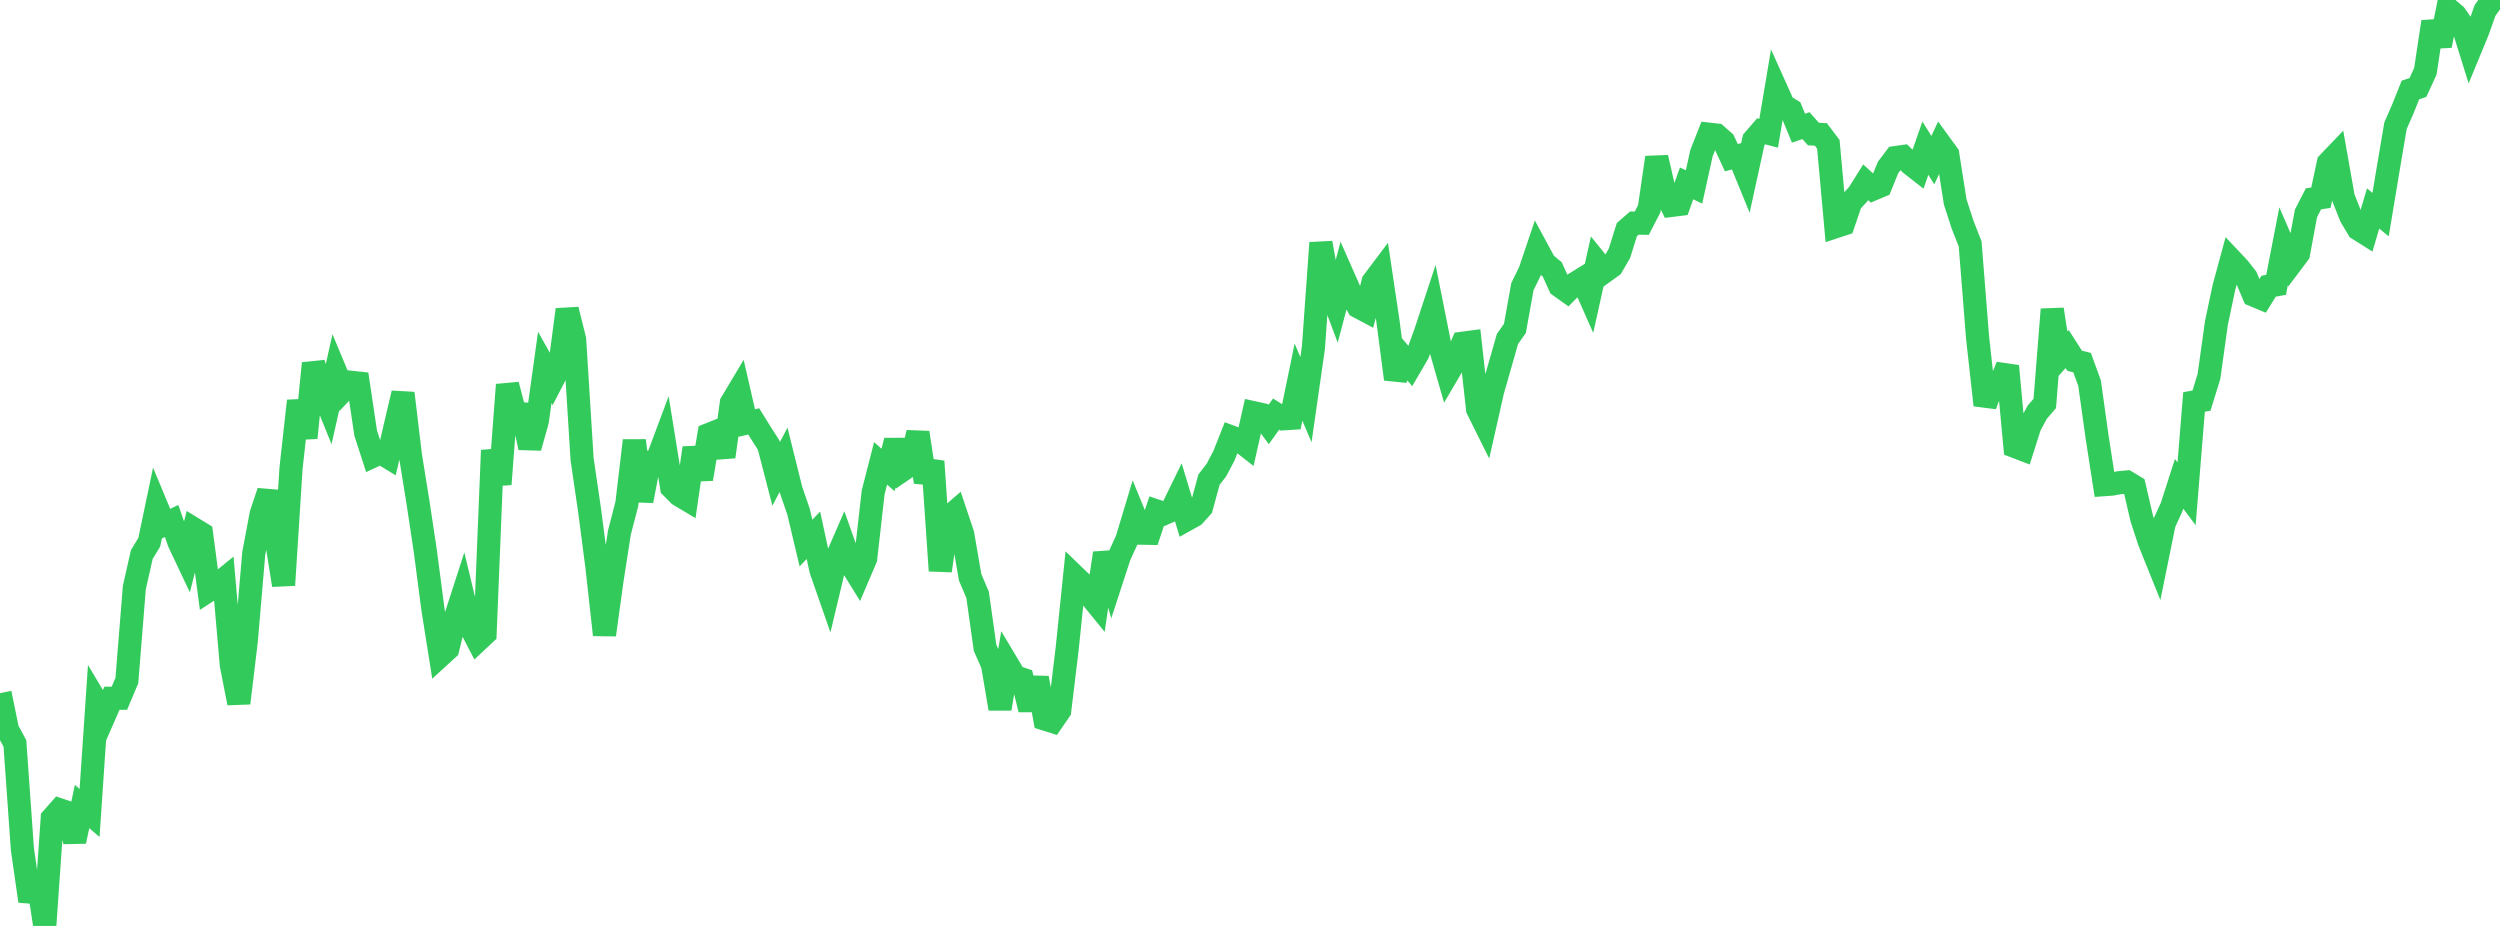 <?xml version="1.0" standalone="no"?>
<!DOCTYPE svg PUBLIC "-//W3C//DTD SVG 1.1//EN" "http://www.w3.org/Graphics/SVG/1.1/DTD/svg11.dtd">

<svg width="135" height="50" viewBox="0 0 135 50" preserveAspectRatio="none" 
  xmlns="http://www.w3.org/2000/svg"
  xmlns:xlink="http://www.w3.org/1999/xlink">


<polyline points="0.0, 37.43 0.403, 39.4 0.806, 40.151 1.209, 45.849 1.612, 48.659 2.015, 47.367 2.418, 50.0 2.821, 44.19 3.224, 43.732 3.627, 43.866 4.03, 45.431 4.433, 43.552 4.836, 43.903 5.239, 37.95 5.642, 38.626 6.045, 37.705 6.448, 37.705 6.851, 36.75 7.254, 31.728 7.657, 29.946 8.06, 29.281 8.463, 27.356 8.866, 28.327 9.269, 28.134 9.672, 29.296 10.075, 30.15 10.478, 28.567 10.881, 28.814 11.284, 31.872 11.687, 31.611 12.09, 31.284 12.493, 35.913 12.896, 37.967 13.299, 34.608 13.701, 29.896 14.104, 27.752 14.507, 26.549 14.91, 29.07 15.313, 31.597 15.716, 25.278 16.119, 21.649 16.522, 23.643 16.925, 19.62 17.328, 20.908 17.731, 21.9 18.134, 20.102 18.537, 21.067 18.94, 20.641 19.343, 20.685 19.746, 23.385 20.149, 24.629 20.552, 24.442 20.955, 24.686 21.358, 22.948 21.761, 21.233 22.164, 24.604 22.567, 27.1 22.97, 29.778 23.373, 32.859 23.776, 35.405 24.179, 35.036 24.582, 33.384 24.985, 32.138 25.388, 33.819 25.791, 34.593 26.194, 34.216 26.597, 24.32 27.0, 26.147 27.403, 20.777 27.806, 22.315 28.209, 22.346 28.612, 24.17 29.015, 22.736 29.418, 19.841 29.821, 20.56 30.224, 19.782 30.627, 16.718 31.03, 18.332 31.433, 24.798 31.836, 27.546 32.239, 30.643 32.642, 34.282 33.045, 31.356 33.448, 28.761 33.851, 27.201 34.254, 23.791 34.657, 27.047 35.06, 24.954 35.463, 24.903 35.866, 23.825 36.269, 26.317 36.672, 26.724 37.075, 26.965 37.478, 24.191 37.881, 25.867 38.284, 23.462 38.687, 23.301 39.09, 24.664 39.493, 21.762 39.896, 21.087 40.299, 22.848 40.701, 22.755 41.104, 23.405 41.507, 24.033 41.91, 25.592 42.313, 24.83 42.716, 26.451 43.119, 27.624 43.522, 29.325 43.925, 28.905 44.328, 30.773 44.731, 31.929 45.134, 30.24 45.537, 29.312 45.94, 30.45 46.343, 31.101 46.746, 30.157 47.149, 26.597 47.552, 25.022 47.955, 25.379 48.358, 23.794 48.761, 25.367 49.164, 25.092 49.567, 23.361 49.97, 26.029 50.373, 24.915 50.776, 30.819 51.179, 27.989 51.582, 27.638 51.985, 28.839 52.388, 31.176 52.791, 32.121 53.194, 34.982 53.597, 35.894 54.0, 38.271 54.403, 35.866 54.806, 36.541 55.209, 36.675 55.612, 38.314 56.015, 36.61 56.418, 38.828 56.821, 38.954 57.224, 38.368 57.627, 35.034 58.03, 31.115 58.433, 31.504 58.836, 32.131 59.239, 32.625 59.642, 29.87 60.045, 31.263 60.448, 30.028 60.851, 29.146 61.254, 27.808 61.657, 28.792 62.06, 28.799 62.463, 27.596 62.866, 27.732 63.269, 27.552 63.672, 26.727 64.075, 28.063 64.478, 27.839 64.881, 27.392 65.284, 25.904 65.687, 25.381 66.09, 24.617 66.493, 23.599 66.896, 23.75 67.299, 24.064 67.701, 22.288 68.104, 22.377 68.507, 22.923 68.91, 22.361 69.313, 22.615 69.716, 22.589 70.119, 20.636 70.522, 21.581 70.925, 18.772 71.328, 13.114 71.731, 15.379 72.134, 16.453 72.537, 14.935 72.94, 15.848 73.343, 16.563 73.746, 16.777 74.149, 15.213 74.552, 14.678 74.955, 17.381 75.358, 20.473 75.761, 19.299 76.164, 19.775 76.567, 19.084 76.97, 17.974 77.373, 16.752 77.776, 18.772 78.179, 20.173 78.582, 19.486 78.985, 18.534 79.388, 18.481 79.791, 22.099 80.194, 22.91 80.597, 21.125 81.0, 19.715 81.403, 18.304 81.806, 17.732 82.209, 15.481 82.612, 14.657 83.015, 13.465 83.418, 14.21 83.821, 14.548 84.224, 15.44 84.627, 15.728 85.03, 15.321 85.433, 15.072 85.836, 15.983 86.239, 14.169 86.642, 14.667 87.045, 14.377 87.448, 13.684 87.851, 12.398 88.254, 12.048 88.657, 12.053 89.06, 11.273 89.463, 8.506 89.866, 10.264 90.269, 11.09 90.672, 11.04 91.075, 9.904 91.478, 10.094 91.881, 8.267 92.284, 7.246 92.687, 7.291 93.09, 7.646 93.493, 8.515 93.896, 8.409 94.299, 9.394 94.701, 7.558 95.104, 7.091 95.507, 7.197 95.91, 4.804 96.313, 5.701 96.716, 5.946 97.119, 6.922 97.522, 6.784 97.925, 7.238 98.328, 7.26 98.731, 7.793 99.134, 12.236 99.537, 12.104 99.94, 10.922 100.343, 10.486 100.746, 9.844 101.149, 10.209 101.552, 10.04 101.955, 9.043 102.358, 8.51 102.761, 8.453 103.164, 8.844 103.567, 9.159 103.97, 8.002 104.373, 8.648 104.776, 7.786 105.179, 8.34 105.582, 10.909 105.985, 12.147 106.388, 13.172 106.791, 18.254 107.194, 21.876 107.597, 20.815 108.0, 20.768 108.403, 19.77 108.806, 24.108 109.209, 24.263 109.612, 22.994 110.015, 22.254 110.418, 21.786 110.821, 16.707 111.224, 19.297 111.627, 18.85 112.03, 19.479 112.433, 19.583 112.836, 20.687 113.239, 23.57 113.642, 26.17 114.045, 26.141 114.448, 26.065 114.851, 26.028 115.254, 26.272 115.657, 28.006 116.06, 29.239 116.463, 30.241 116.866, 28.261 117.269, 27.379 117.672, 26.127 118.075, 26.665 118.478, 21.707 118.881, 21.632 119.284, 20.327 119.687, 17.441 120.09, 15.531 120.493, 14.047 120.896, 14.475 121.299, 14.989 121.701, 15.938 122.104, 16.106 122.507, 15.453 122.91, 15.381 123.313, 13.3 123.716, 14.232 124.119, 13.696 124.522, 11.525 124.925, 10.74 125.328, 10.676 125.731, 8.8 126.134, 8.379 126.537, 10.662 126.94, 11.683 127.343, 12.363 127.746, 12.617 128.149, 11.256 128.552, 11.59 128.955, 9.166 129.358, 6.786 129.761, 5.864 130.164, 4.857 130.567, 4.725 130.97, 3.847 131.373, 1.181 131.776, 2.461 132.179, 0.467 132.582, 0.806 132.985, 1.38 133.388, 2.668 133.791, 1.692 134.194, 0.56 134.597, 0.0 135.0, 0.4" fill="none" stroke="#32ca5b" stroke-width="1.25"/>

</svg>